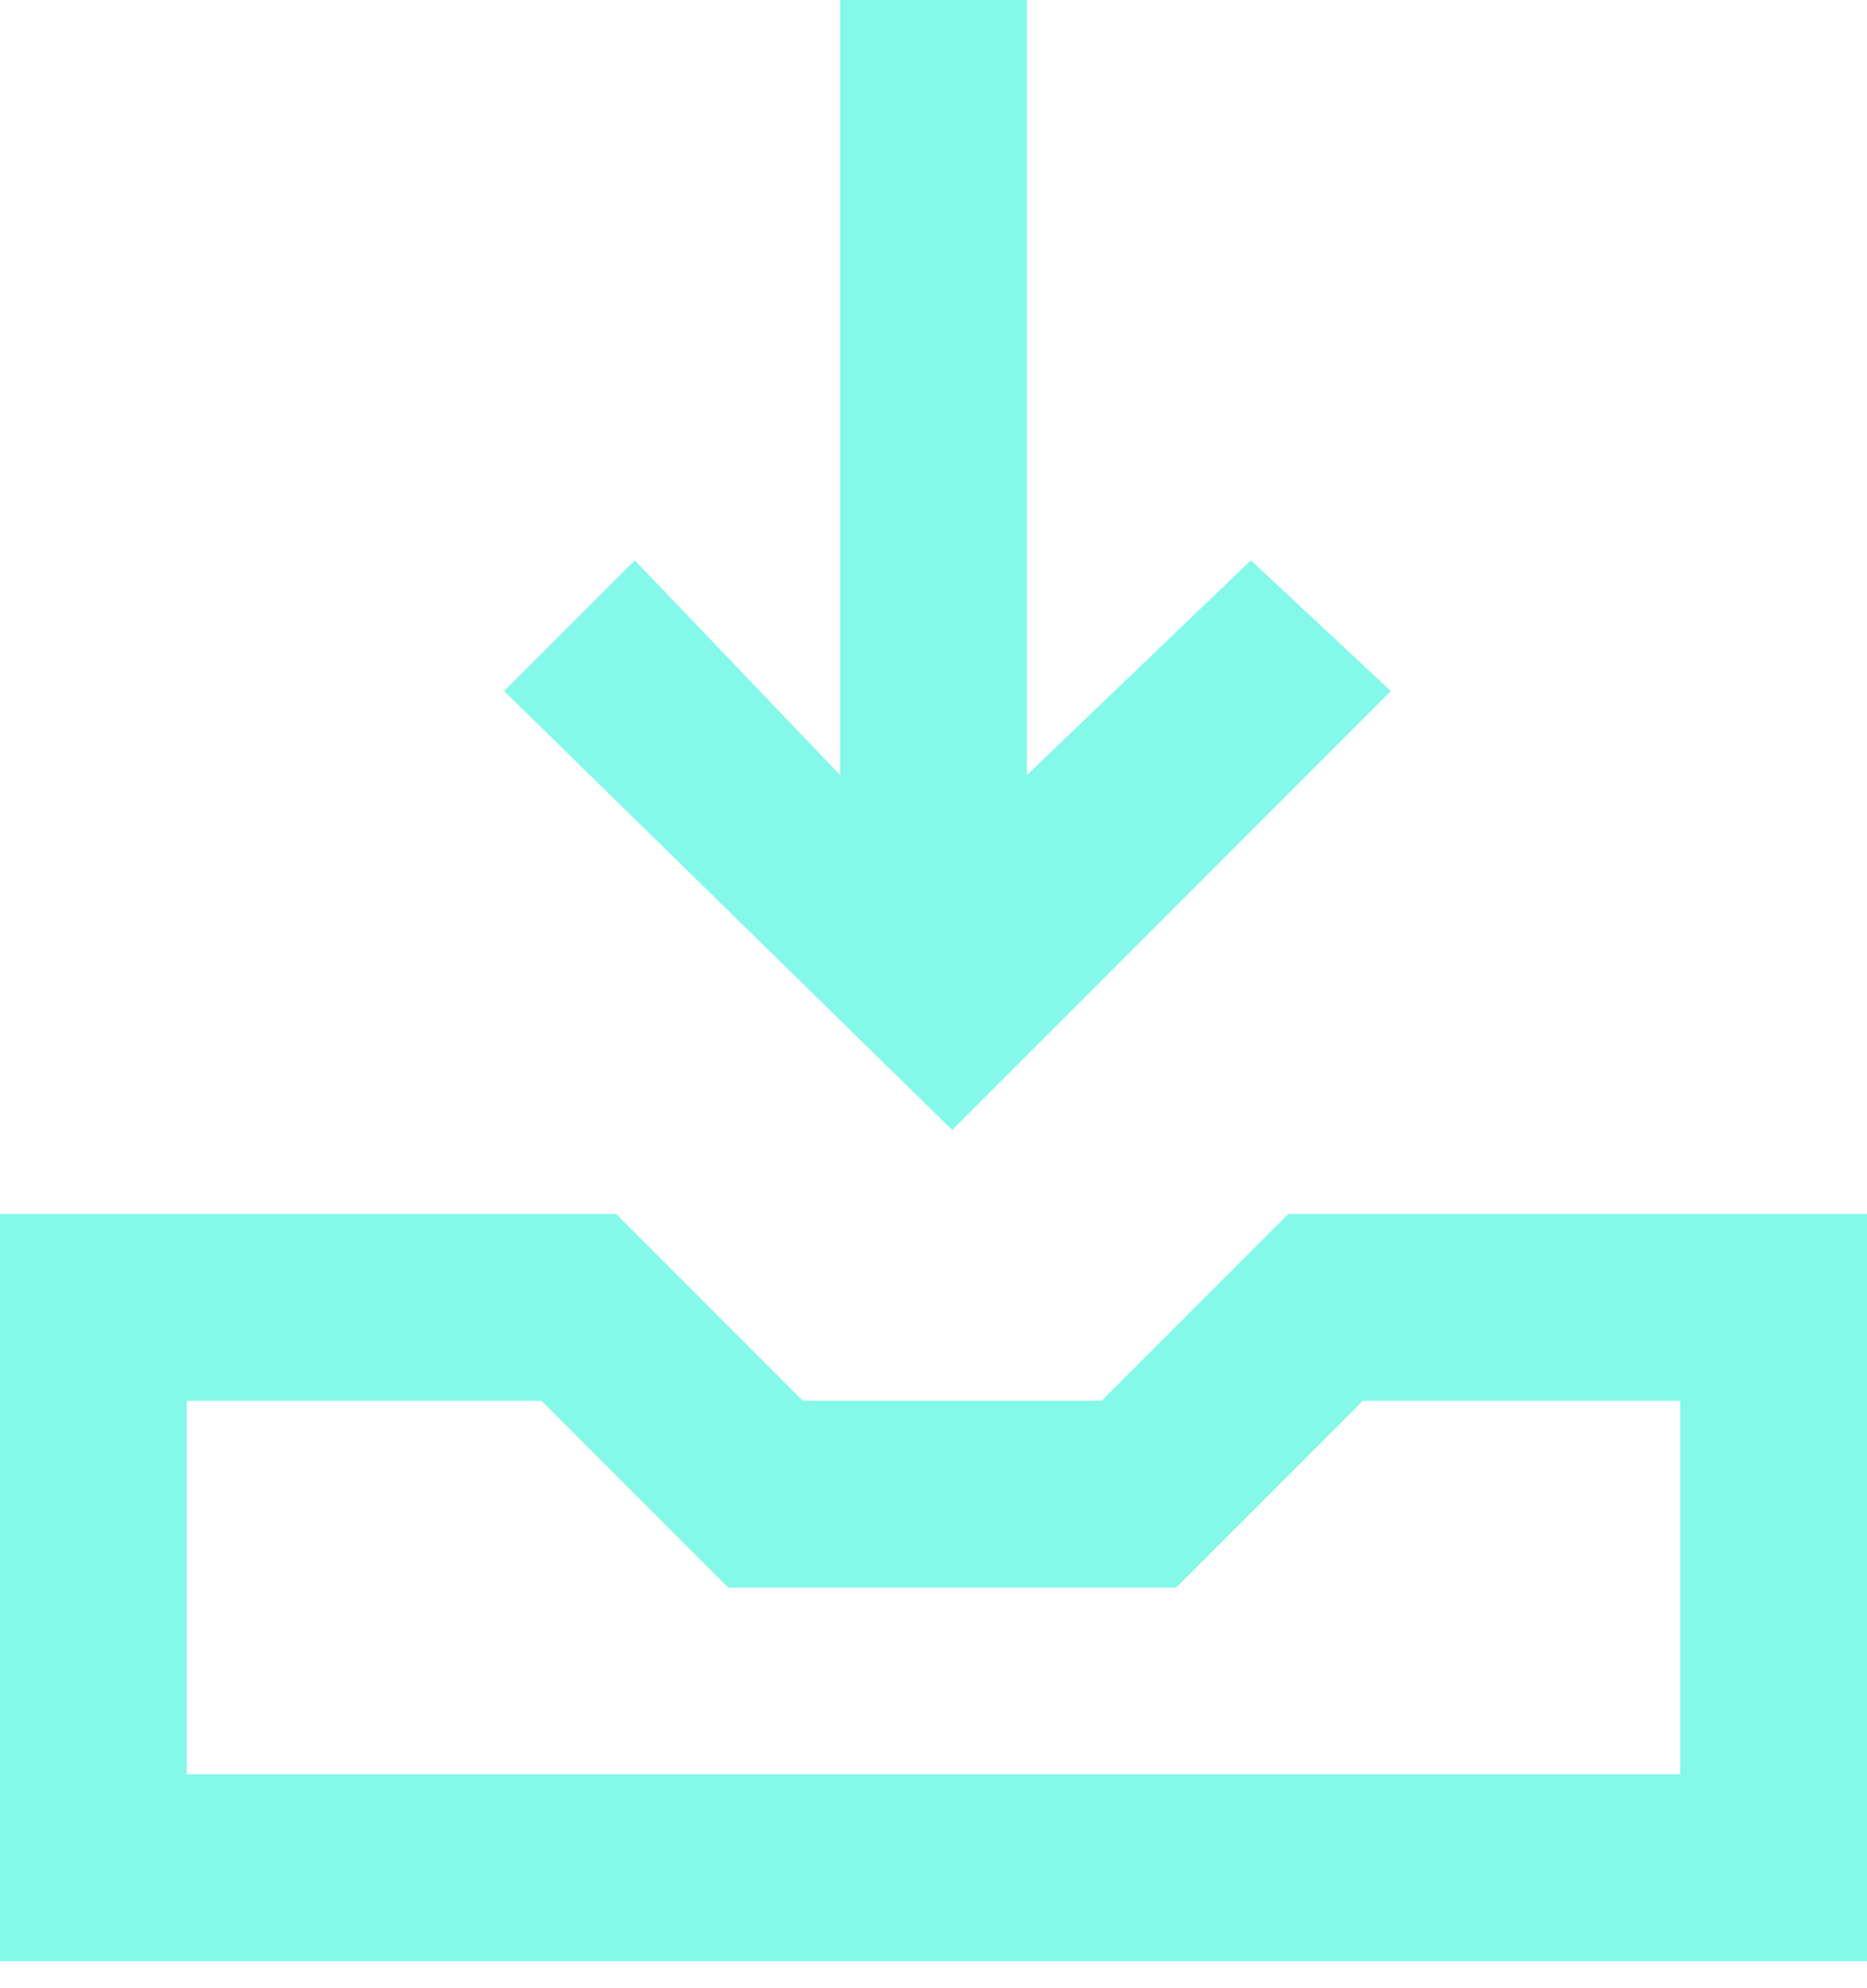 <svg width="31" height="33" viewBox="0 0 31 33" fill="none" xmlns="http://www.w3.org/2000/svg">
<path d="M23.095 11.47L20.77 9.3L17.05 12.865V0H13.95V12.865L10.54 9.3L8.37 11.47L15.81 18.755L23.095 11.47Z" fill="#84F9EA"/>
<path d="M21.39 20.15L18.29 23.25H13.33L10.23 20.15H0V32.55H31V20.15H21.39ZM27.9 29.45H3.1V23.25H8.99L12.09 26.35H19.53L22.63 23.25H27.9V29.45Z" fill="#84F9EA"/>
</svg>

